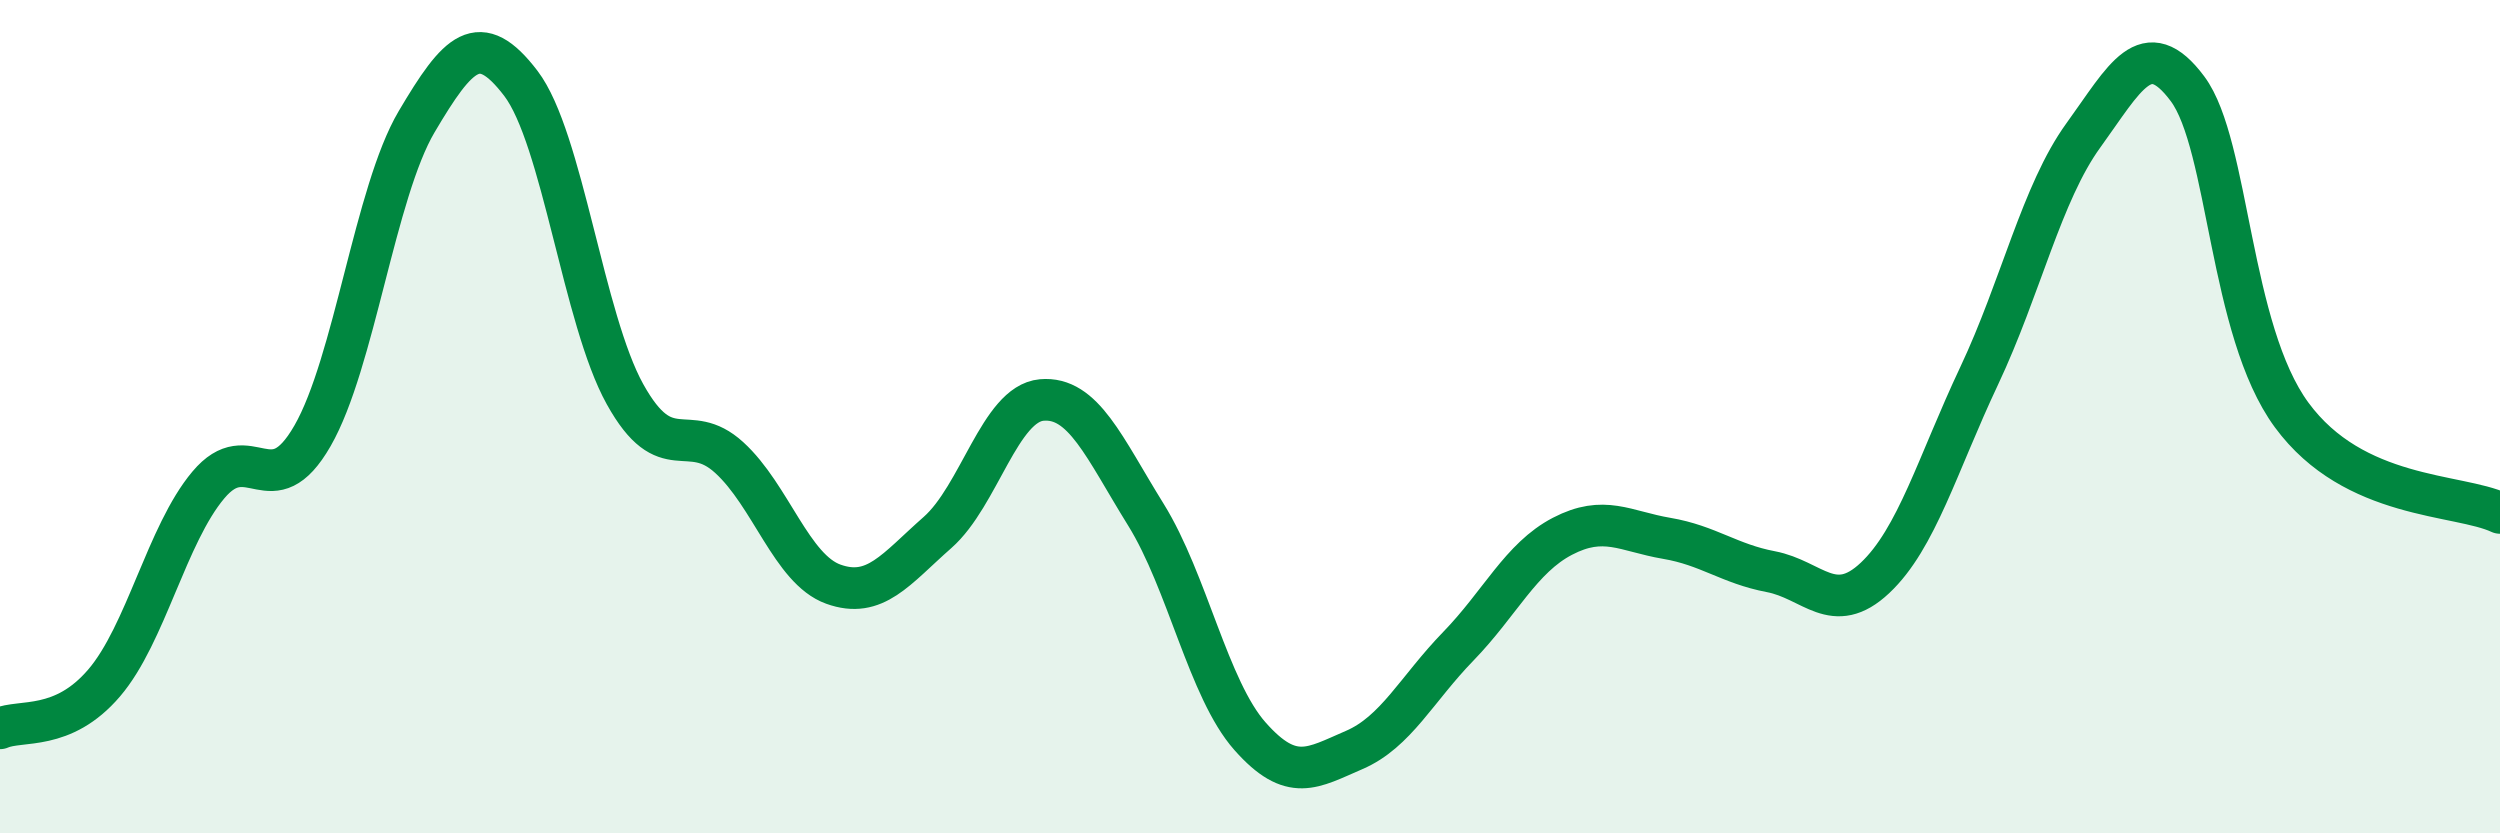 
    <svg width="60" height="20" viewBox="0 0 60 20" xmlns="http://www.w3.org/2000/svg">
      <path
        d="M 0,17.48 C 0.5,17.26 1.5,17.56 2.5,16.39 C 3.5,15.22 4,12.83 5,11.64 C 6,10.45 6.5,12.2 7.5,10.46 C 8.5,8.72 9,4.61 10,2.92 C 11,1.23 11.5,0.69 12.5,2 C 13.5,3.31 14,7.66 15,9.46 C 16,11.26 16.5,10.07 17.5,10.98 C 18.5,11.89 19,13.66 20,14.02 C 21,14.38 21.5,13.66 22.5,12.78 C 23.5,11.9 24,9.69 25,9.6 C 26,9.51 26.5,10.74 27.5,12.35 C 28.5,13.96 29,16.54 30,17.67 C 31,18.8 31.5,18.43 32.5,18 C 33.5,17.57 34,16.54 35,15.51 C 36,14.48 36.5,13.39 37.5,12.87 C 38.5,12.35 39,12.75 40,12.92 C 41,13.09 41.5,13.53 42.5,13.72 C 43.5,13.91 44,14.81 45,13.87 C 46,12.93 46.5,11.14 47.5,9.02 C 48.5,6.9 49,4.63 50,3.25 C 51,1.87 51.5,0.79 52.5,2.13 C 53.5,3.47 53.5,7.92 55,9.96 C 56.5,12 59,11.84 60,12.31L60 20L0 20Z"
        fill="#008740"
        opacity="0.1"
        stroke-linecap="round"
        stroke-linejoin="round"
      />
      <path
        d="M 0,17.48 C 0.5,17.26 1.5,17.56 2.5,16.39 C 3.5,15.22 4,12.83 5,11.64 C 6,10.45 6.5,12.2 7.5,10.46 C 8.5,8.72 9,4.61 10,2.92 C 11,1.23 11.5,0.69 12.5,2 C 13.5,3.31 14,7.66 15,9.46 C 16,11.26 16.5,10.07 17.5,10.98 C 18.5,11.89 19,13.66 20,14.02 C 21,14.38 21.5,13.66 22.5,12.78 C 23.5,11.9 24,9.69 25,9.6 C 26,9.51 26.5,10.74 27.5,12.35 C 28.5,13.96 29,16.54 30,17.67 C 31,18.8 31.5,18.43 32.5,18 C 33.5,17.57 34,16.54 35,15.51 C 36,14.48 36.5,13.39 37.5,12.87 C 38.5,12.35 39,12.75 40,12.92 C 41,13.09 41.5,13.53 42.5,13.72 C 43.5,13.91 44,14.81 45,13.87 C 46,12.93 46.5,11.14 47.5,9.02 C 48.5,6.9 49,4.63 50,3.25 C 51,1.87 51.5,0.79 52.5,2.13 C 53.5,3.47 53.5,7.92 55,9.96 C 56.5,12 59,11.84 60,12.31"
        stroke="#008740"
        stroke-width="1"
        fill="none"
        stroke-linecap="round"
        stroke-linejoin="round"
      />
    </svg>
  